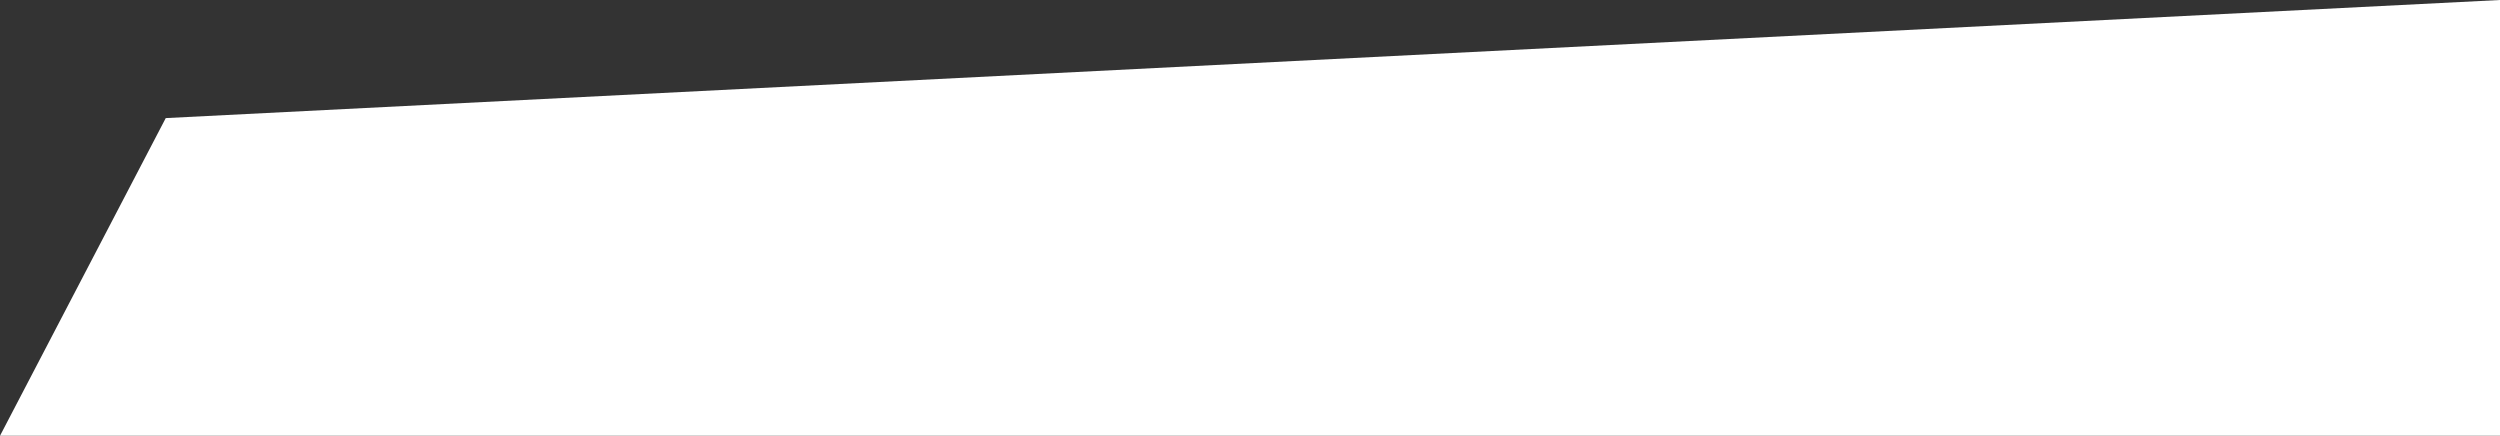 <?xml version="1.0" encoding="UTF-8"?> <svg xmlns="http://www.w3.org/2000/svg" width="1810" height="316" viewBox="0 0 1810 316" fill="none"><rect x="0" y="0" width="1810" height="316" fill="#333333" stroke="none"/> <path d="M120 85.5L1810 0V315.5H0L120 85.5Z" fill="white"></path> </svg> 